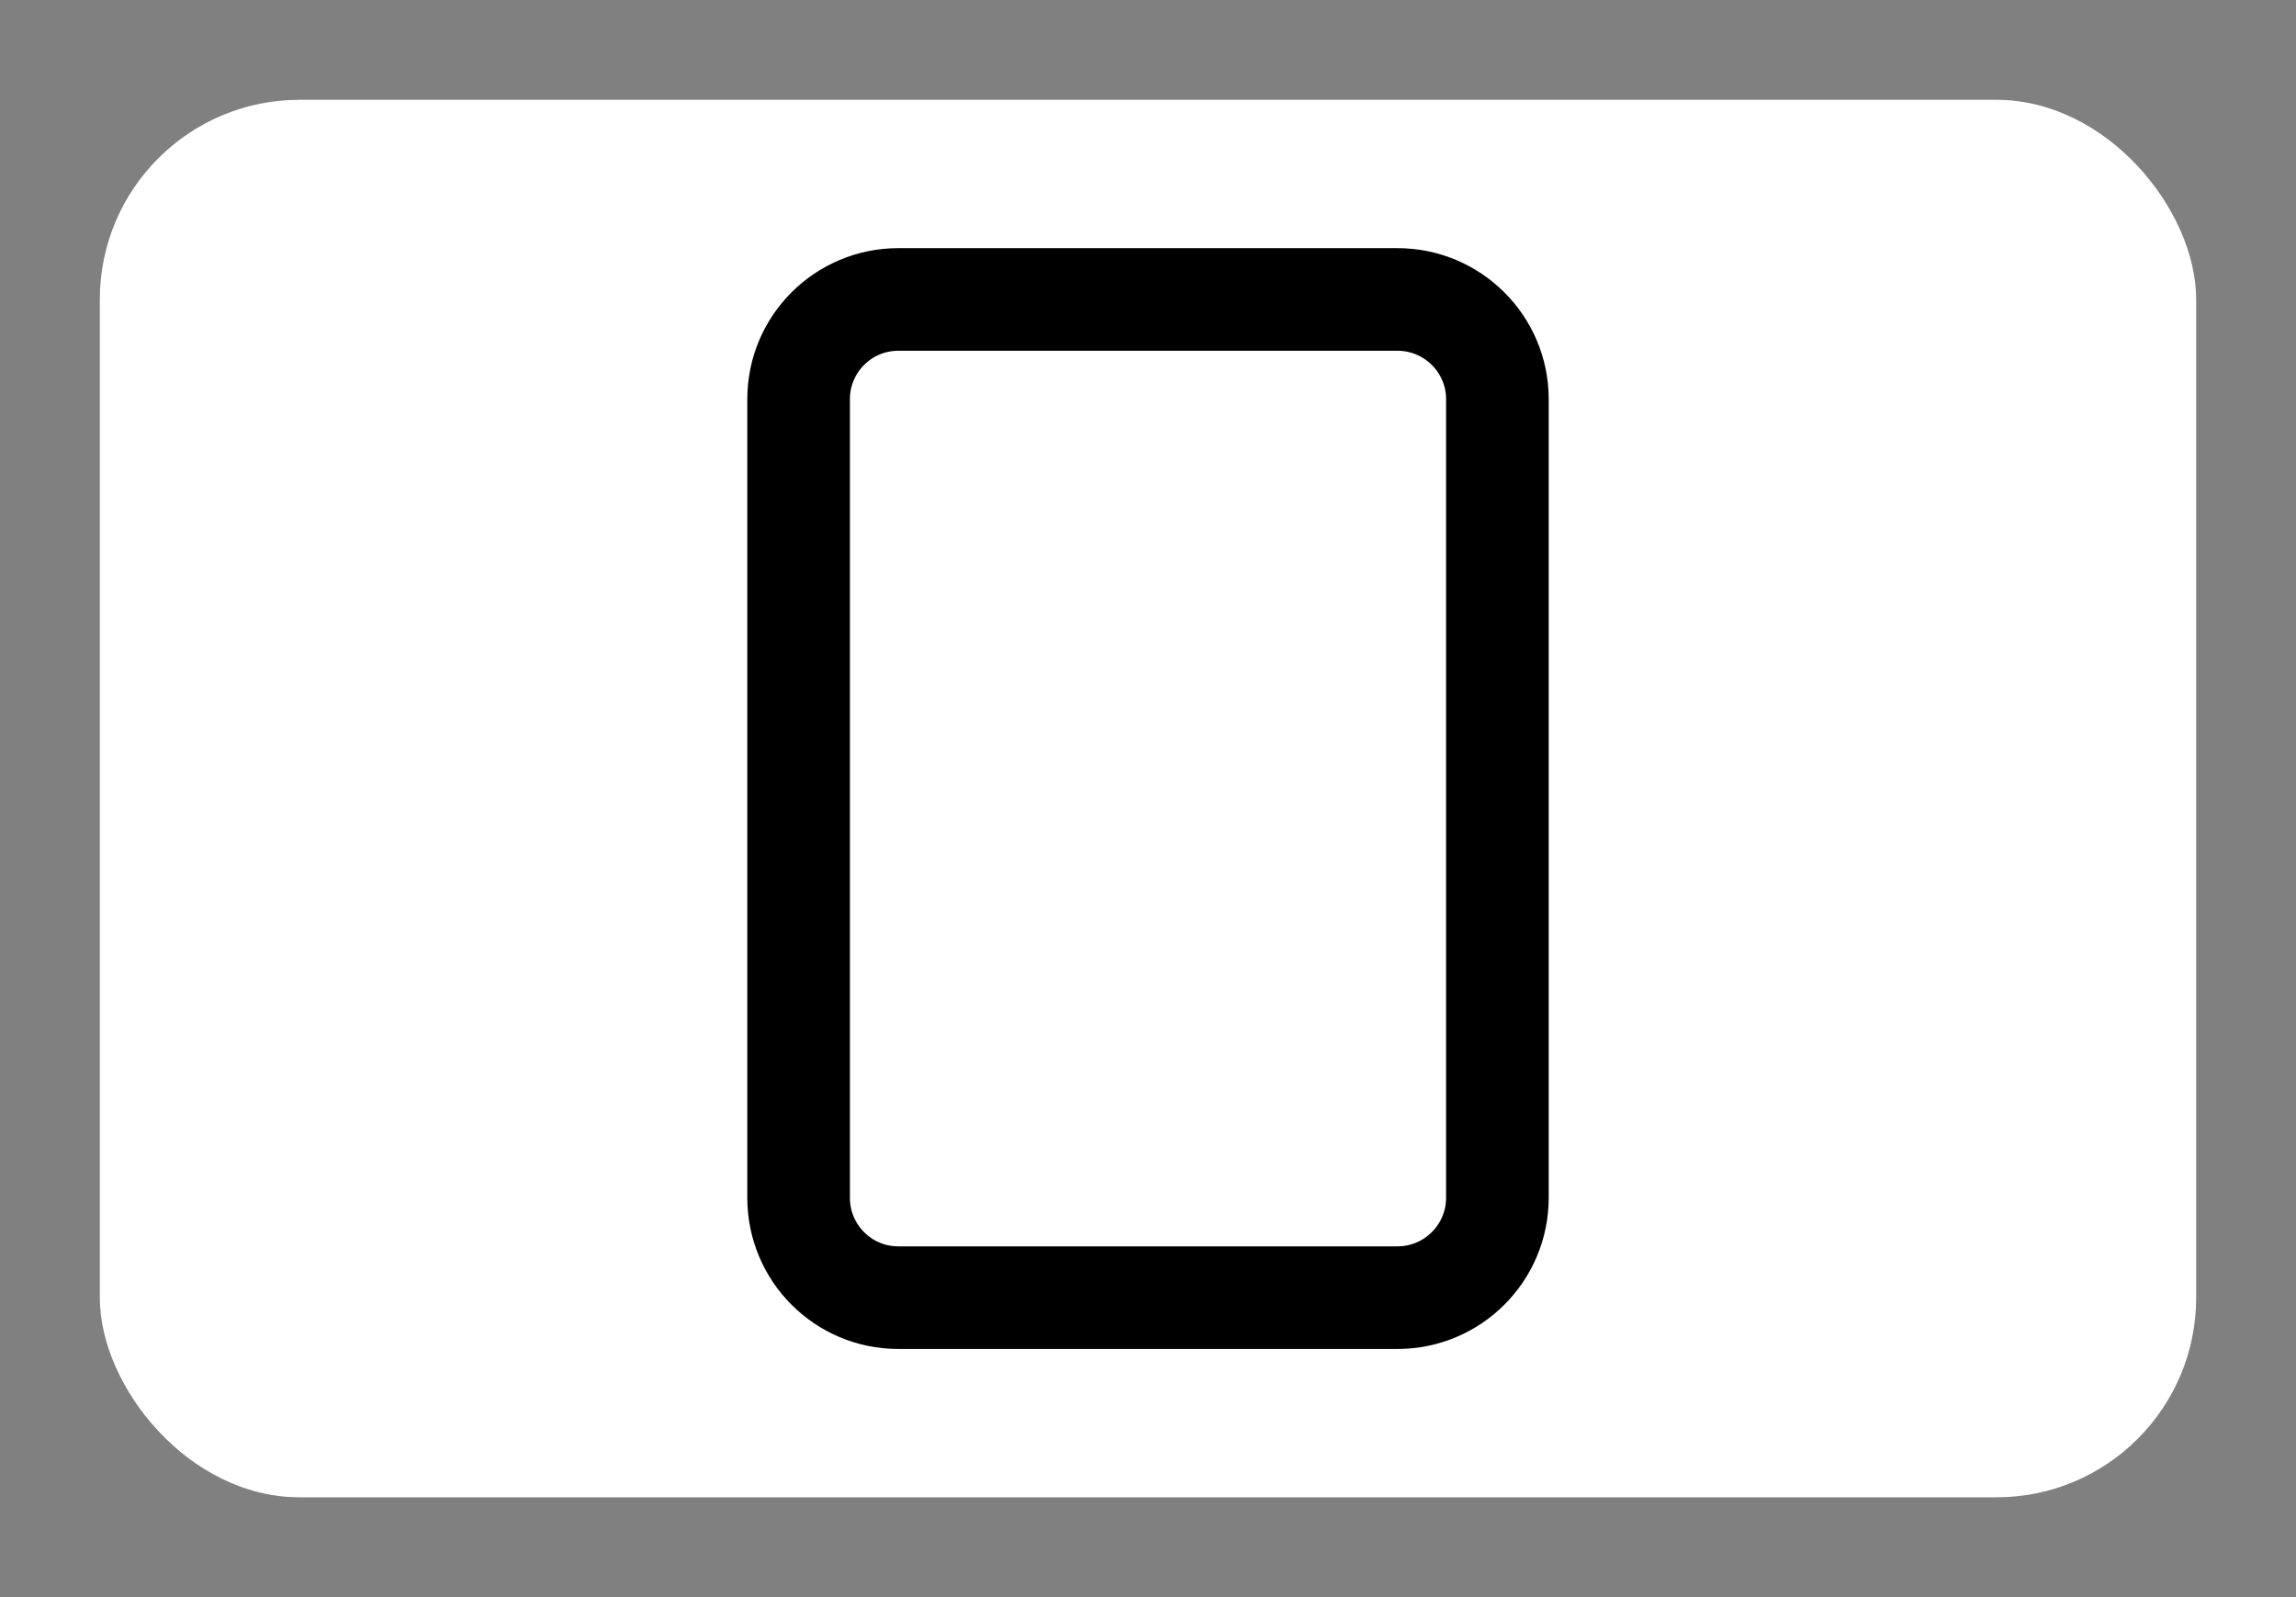 <svg width="46" height="32" viewBox="0 0 46 32" fill="none" xmlns="http://www.w3.org/2000/svg">
<rect x="0" y="0" width="46" height="32" fill="#808080" stroke="none"/>
<rect x="2" y="2" width="42" height="28" rx="4" fill="white"/>
<path d="M17.997 6H27.998C29.101 6 30 6.894 30 7.997V23.998C30 25.106 29.101 26 27.998 26H17.997C16.894 26 16 25.106 16 23.998V7.997C16 6.894 16.894 6 17.997 6Z" stroke="black" stroke-width="2.056" stroke-linecap="round" stroke-linejoin="round"/>
</svg>
